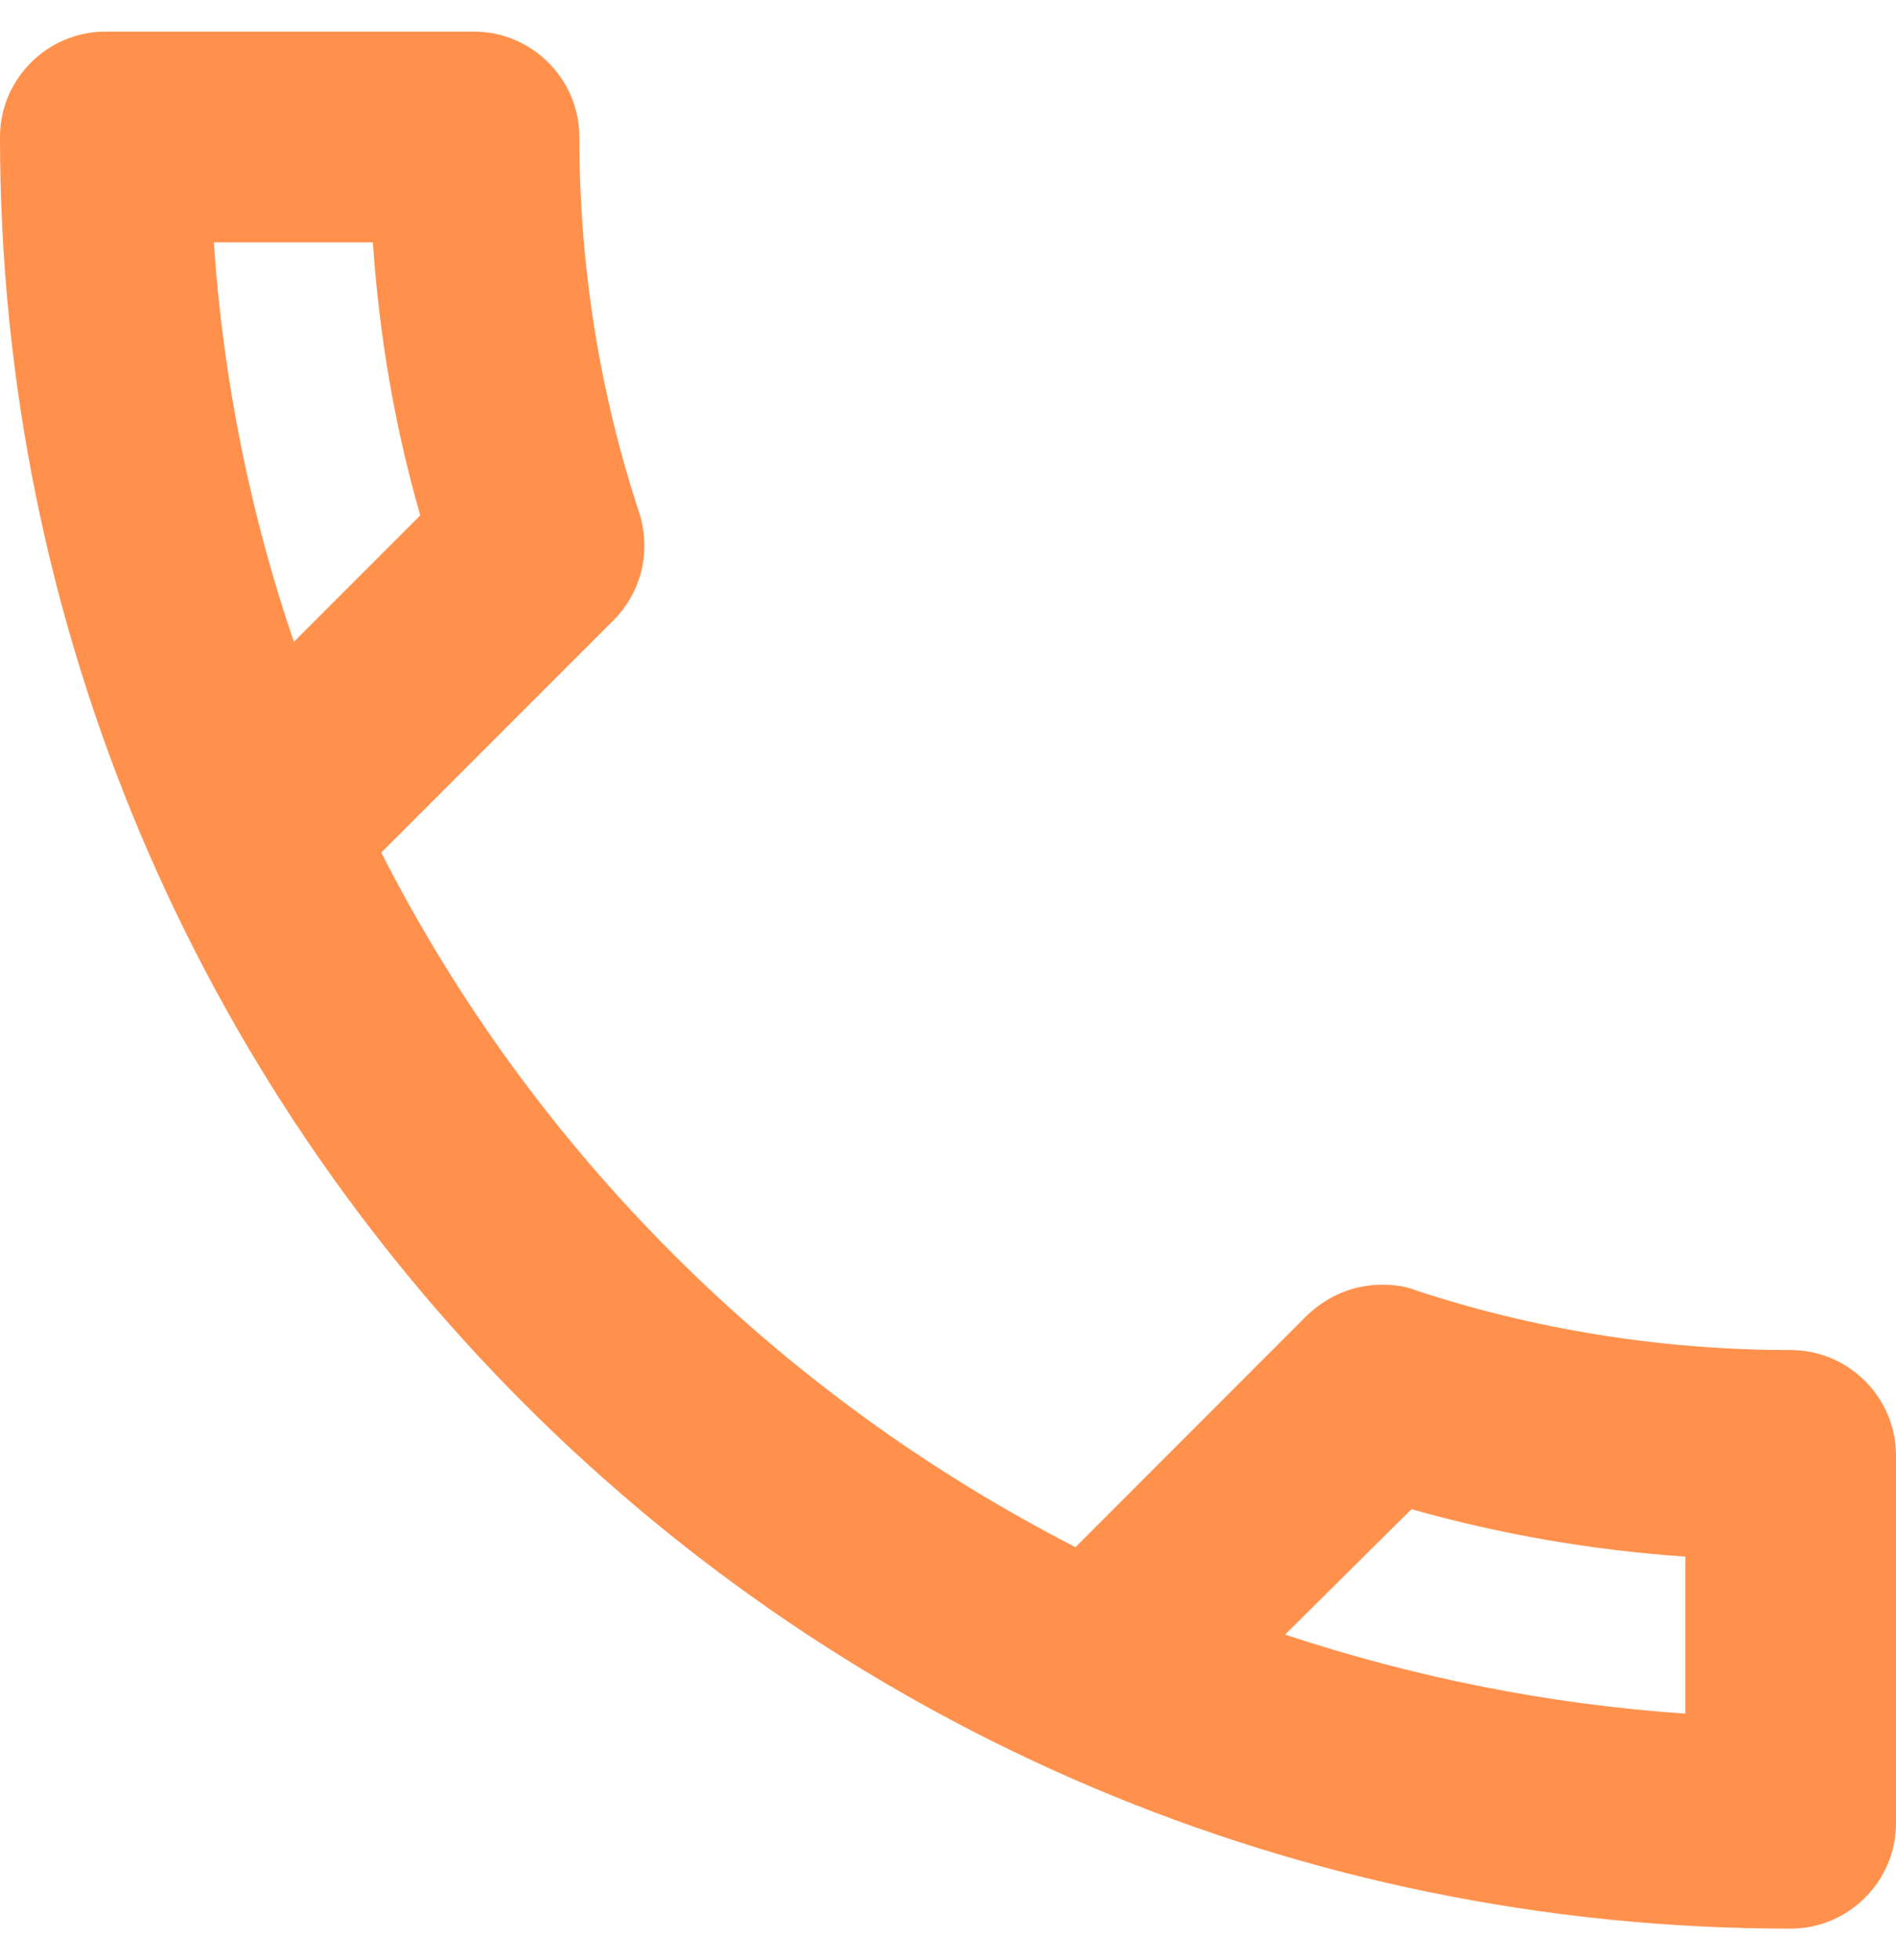<svg xmlns="http://www.w3.org/2000/svg" width="30" height="31" viewBox="0 0 30 31" fill="none"><path d="M5.9 3.833C6 5.317 6.25 6.767 6.65 8.15L4.65 10.15C3.967 8.15 3.533 6.033 3.383 3.833H5.9V3.833ZM22.333 23.867C23.75 24.267 25.2 24.517 26.667 24.617V27.1C24.467 26.95 22.35 26.517 20.333 25.85L22.333 23.867V23.867ZM7.5 0.5H1.667C0.75 0.5 0 1.25 0 2.167C0 17.817 12.683 30.5 28.333 30.5C29.25 30.5 30 29.75 30 28.833V23.017C30 22.1 29.25 21.35 28.333 21.35C26.267 21.35 24.25 21.017 22.383 20.4C22.217 20.333 22.033 20.317 21.867 20.317C21.433 20.317 21.017 20.483 20.683 20.8L17.017 24.467C12.3 22.05 8.433 18.2 6.033 13.483L9.7 9.817C10.167 9.35 10.3 8.7 10.117 8.117C9.5 6.25 9.167 4.25 9.167 2.167C9.167 1.25 8.417 0.5 7.5 0.5Z" fill="#FF914D"></path></svg>